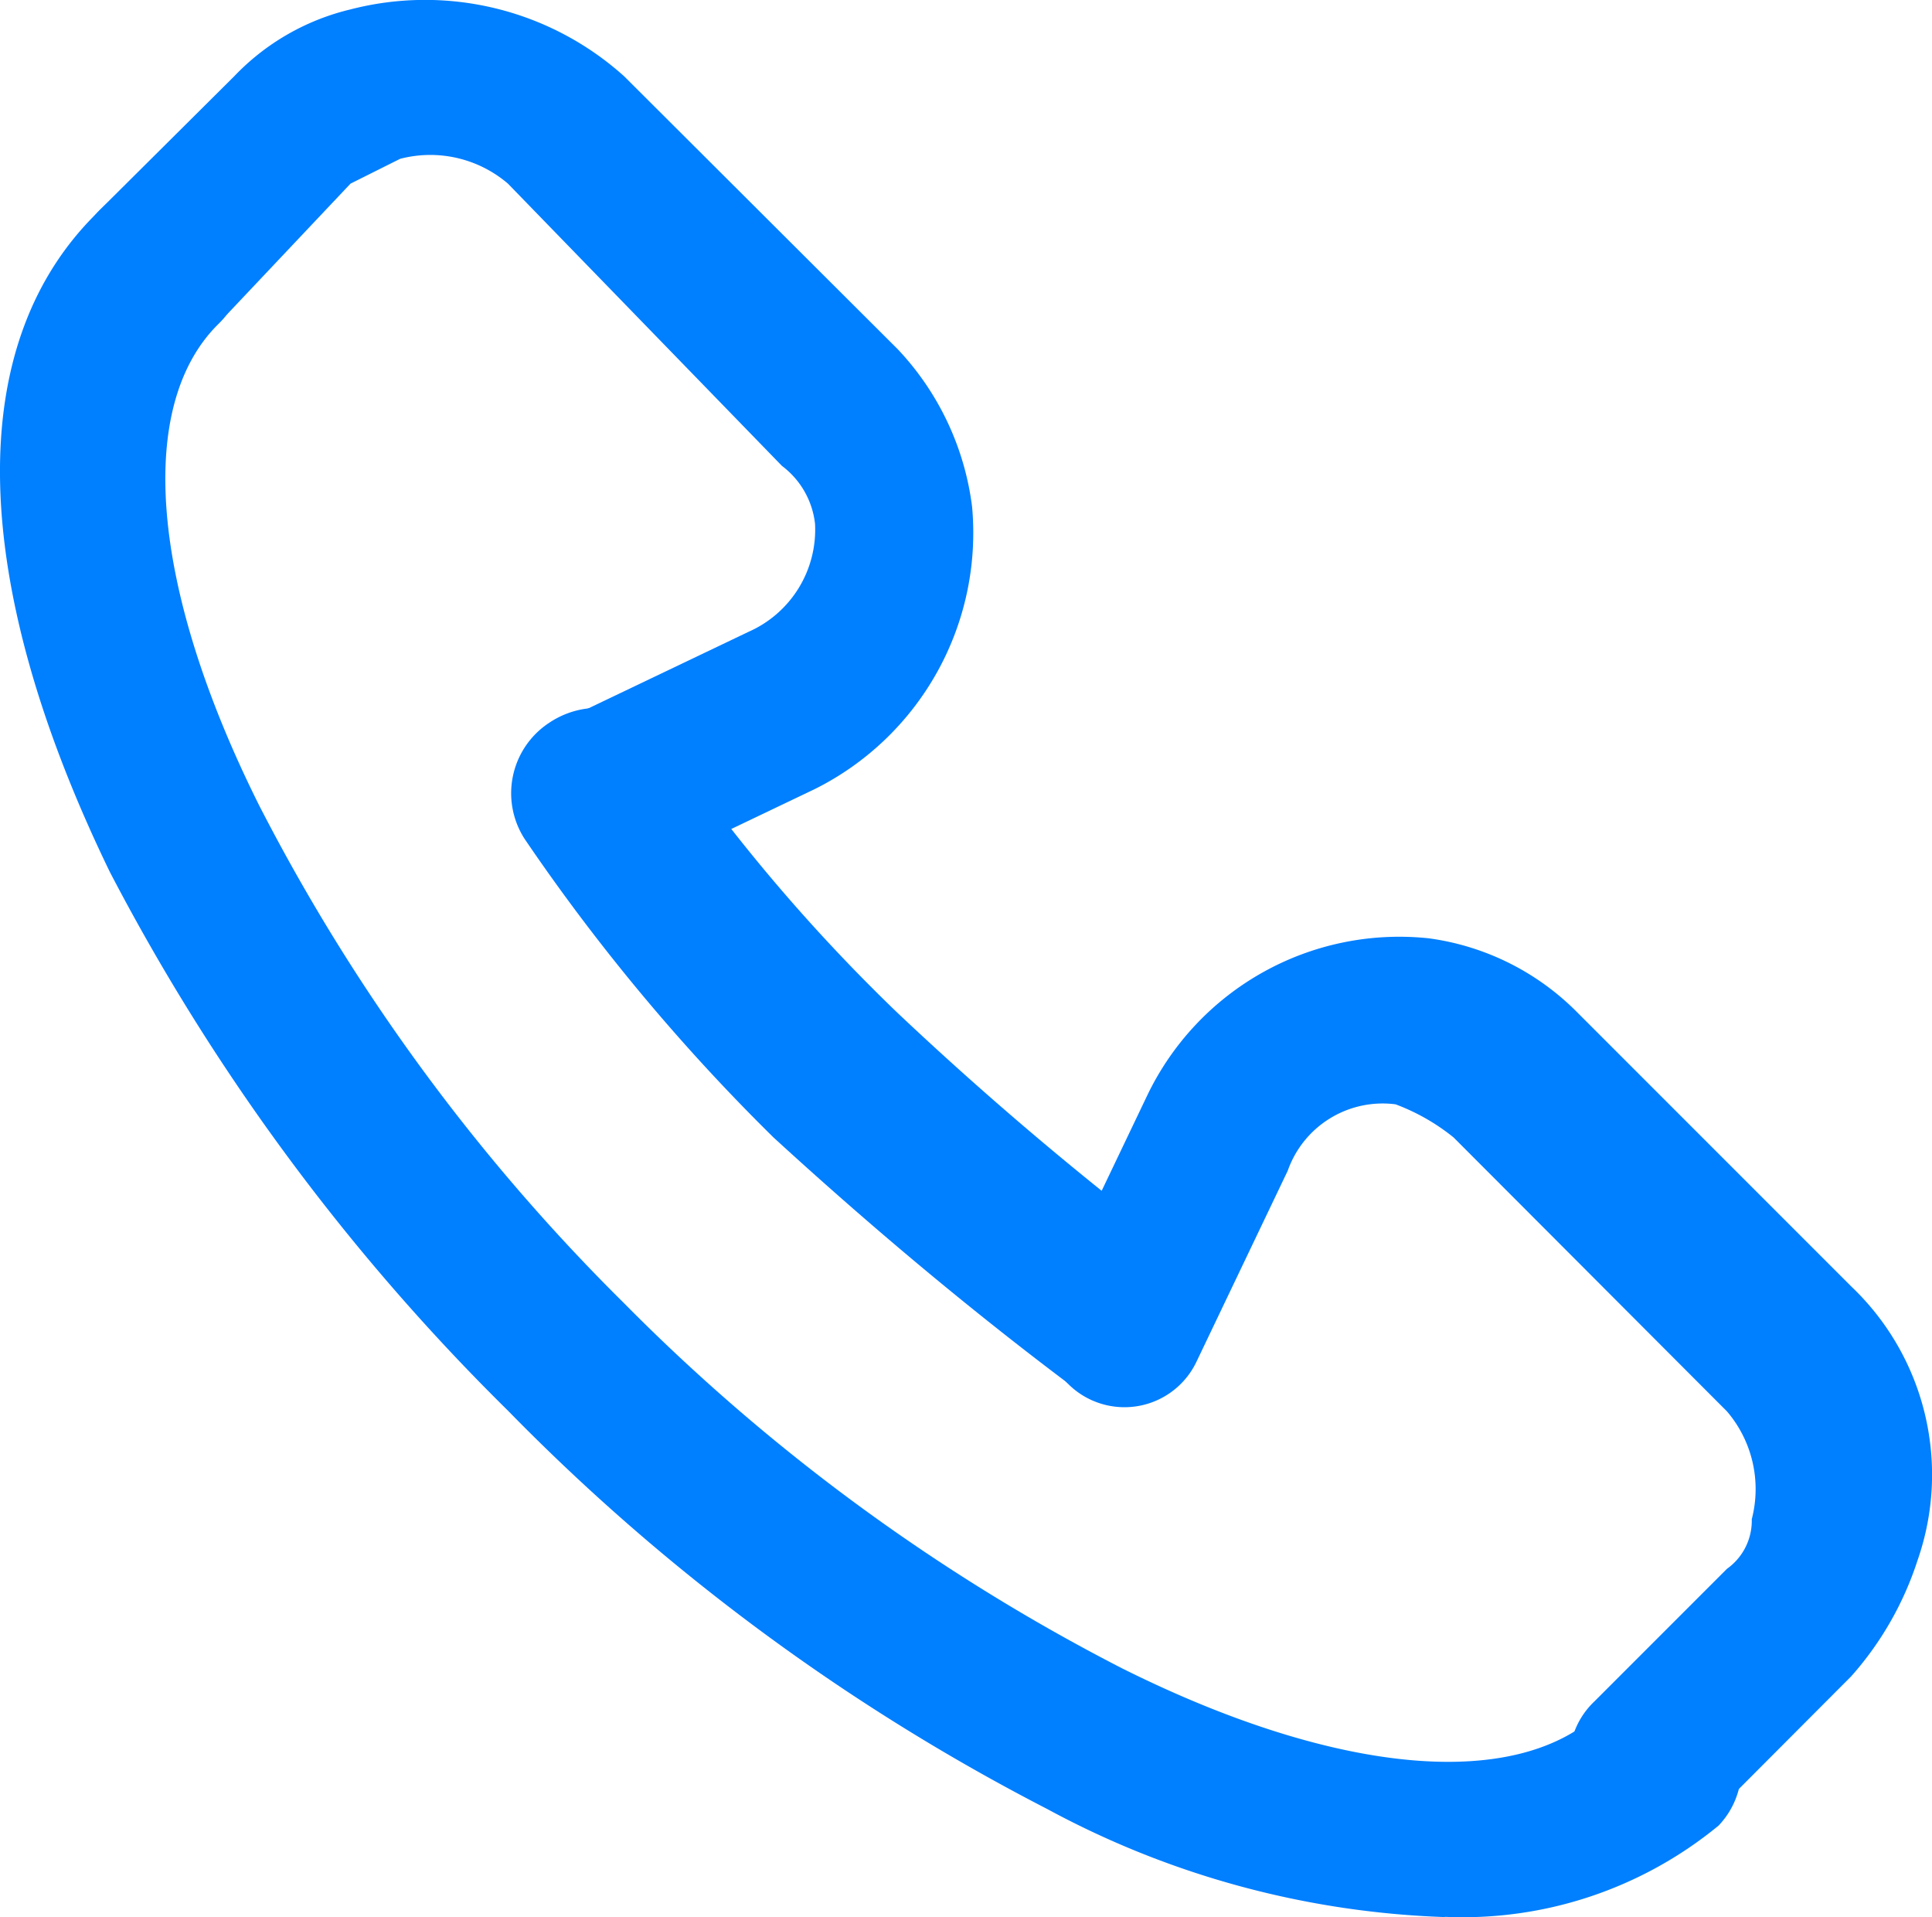 <svg xmlns="http://www.w3.org/2000/svg" width="15.576" height="15.452" viewBox="0 0 15.576 15.452"><defs><style>.a{fill:#007fff;}</style></defs><g transform="translate(-0.574 -0.086)"><path class="a" d="M12.223,16.272A7.246,7.246,0,0,1,9.015,15.4a16.913,16.913,0,0,1-4.345-3.209A17.348,17.348,0,0,1,1.46,7.849C.324,5.509.257,3.57,1.394,2.5a.646.646,0,0,1,.936,0,.646.646,0,0,1,0,.936c-.669.669-.535,2.139.334,3.877a15.783,15.783,0,0,0,2.941,4.011,15.783,15.783,0,0,0,4.011,2.941c1.738.869,3.209,1,3.877.334a.662.662,0,0,1,.936.936,3.248,3.248,0,0,1-2.206.735Z" transform="translate(0 -0.734)"/><path class="a" d="M5.712,7.182a.642.642,0,0,1-.6-.4.59.59,0,0,1,.267-.869l1.538-.735a.9.9,0,0,0,.535-.869.677.677,0,0,0-.267-.468L4.976,1.566a.964.964,0,0,0-.869-.2l-.4.2L2.636,2.7a.646.646,0,0,1-.936,0,.646.646,0,0,1,0-.936L2.77.7A1.906,1.906,0,0,1,3.706.162,2.4,2.4,0,0,1,5.912.7L8.118,2.9a2.259,2.259,0,0,1,.6,1.27A2.308,2.308,0,0,1,7.45,6.446l-1.538.735c0-.067-.134,0-.2,0Zm8.49,7.755a.607.607,0,0,1-.468-.2.646.646,0,0,1,0-.936l1.07-1.07a.476.476,0,0,0,.2-.4.964.964,0,0,0-.2-.869L12.6,9.254a1.676,1.676,0,0,0-.468-.267.811.811,0,0,0-.869.535l-.735,1.538a.643.643,0,1,1-1.136-.6l.735-1.538A2.254,2.254,0,0,1,12.4,7.649a2.074,2.074,0,0,1,1.2.6l2.206,2.206a2.093,2.093,0,0,1,.535,2.206,2.623,2.623,0,0,1-.535.936L14.67,14.736A.607.607,0,0,1,14.2,14.936Z" transform="translate(-0.307 0)"/><path class="a" d="M11.657,14.224a.95.95,0,0,1-.4-.134q-1.2-.9-2.407-2.006A15.937,15.937,0,0,1,6.844,9.678a.679.679,0,0,1,.2-.936.707.707,0,0,1,.936.134,14.254,14.254,0,0,0,1.872,2.206,27.373,27.373,0,0,0,2.206,1.872.6.6,0,0,1,.134.936c-.067.267-.267.334-.535.334Z" transform="translate(-2.041 -2.831)"/></g></svg>